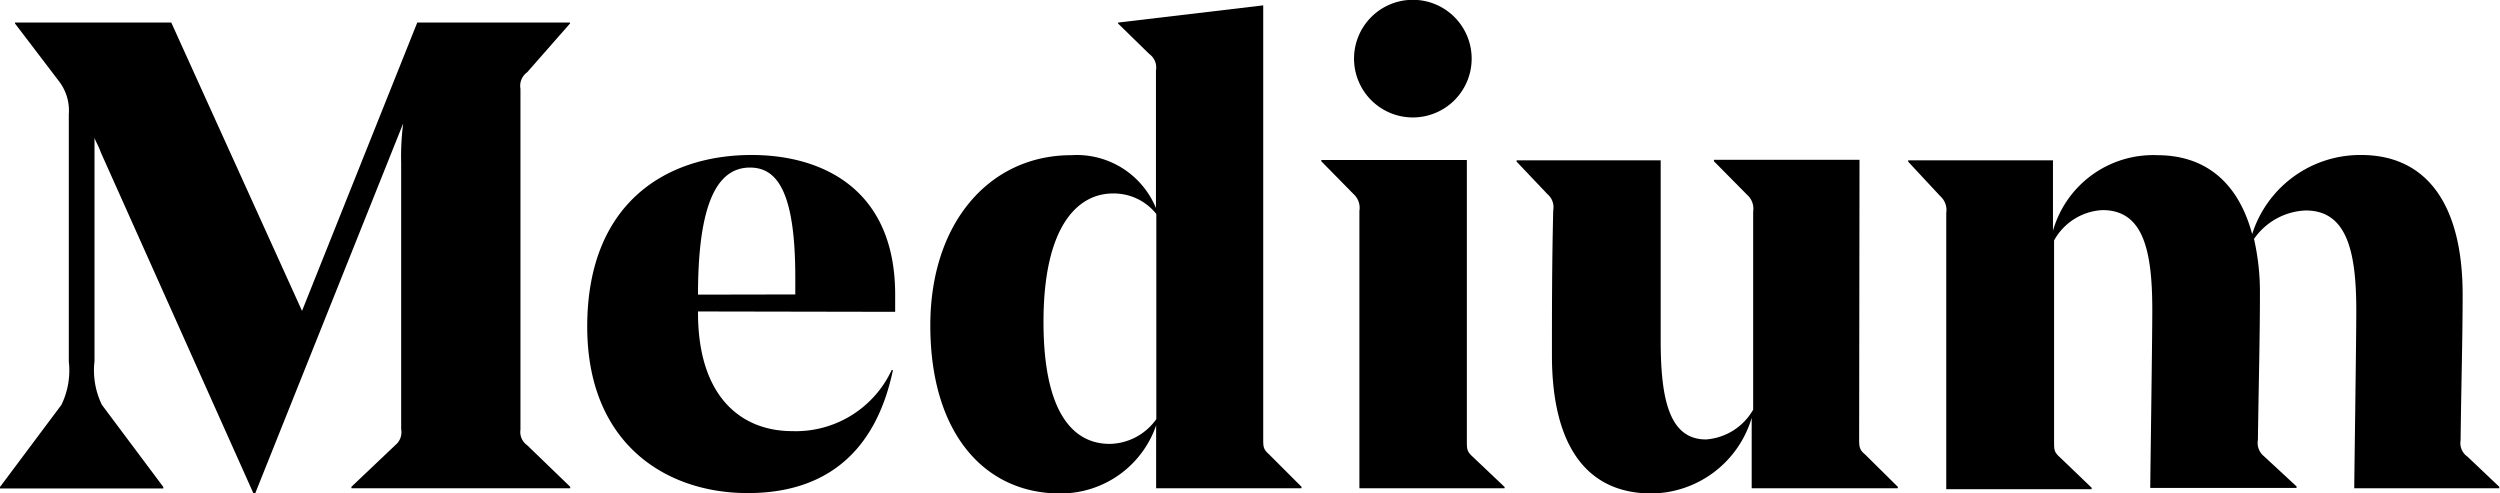 <svg id="图层_1" data-name="图层 1" xmlns="http://www.w3.org/2000/svg" viewBox="0 0 135.17 26.68"><title>Medium</title><path d="M68.62,24.57c-.32-.29-.32-.4-.32-.87V.29l-7.85.93v.05l1.69,1.65a.9.9,0,0,1,.36.89v7.44a4.63,4.63,0,0,0-4.57-2.86c-4.45,0-7.63,3.68-7.63,9.2,0,5.92,3,9.09,7,9.09A5.46,5.46,0,0,0,62.51,23V26.4h7.86v-.08Zm-6.1-1.91A3.15,3.15,0,0,1,60,24c-2,0-3.58-1.72-3.58-6.59,0-5.19,1.85-6.95,3.76-6.95a2.94,2.94,0,0,1,2.34,1.11Z"/><path d="M73.5,26.4v-15a1,1,0,0,0-.32-.91L71.44,8.72V8.65h7.87V23.82c0,.47,0,.58.31.87l1.73,1.64v.07Z"/><path d="M73.21,3.18a3.18,3.18,0,1,1,3.18,3.17A3.18,3.18,0,0,1,73.21,3.18Z"/><path d="M100.52,23.67c0,.47,0,.64.32.9l1.77,1.75v.08h-7.9V22.59a5.71,5.71,0,0,1-5.42,4.09c-3.5,0-5.38-2.58-5.38-7.47,0-2.35,0-4.94.07-7.84a.92.92,0,0,0-.31-.87L82,8.74V8.67h7.79v9.75c0,3.18.47,5.34,2.45,5.34a3.2,3.2,0,0,0,2.55-1.61V11.44a1,1,0,0,0-.32-.9L92.67,8.72V8.64h7.87Z"/><path d="M127.29,26.4c0-.58.11-7.92.11-9.61,0-3.18-.5-5.41-2.73-5.41a3.56,3.56,0,0,0-2.8,1.54,12.93,12.93,0,0,1,.32,3c0,2.22-.07,5-.11,7.87a.92.92,0,0,0,.32.87l1.77,1.64v.08h-7.91c0-.54.11-7.93.11-9.61,0-3.25-.49-5.41-2.69-5.41A3.17,3.17,0,0,0,111.06,13V23.86c0,.47,0,.58.32.87l1.71,1.64v.08h-7.86V11.51a1,1,0,0,0-.32-.9l-1.74-1.87V8.67H111v3.81a5.63,5.63,0,0,1,5.63-4.09c2.62,0,4.39,1.48,5.14,4.27a6.13,6.13,0,0,1,5.89-4.28c3.5,0,5.49,2.61,5.49,7.55,0,2.36-.08,5.09-.11,7.88a.88.88,0,0,0,.36.87l1.73,1.64v.08Z"/><path d="M28.5,24.07l2.33,2.25v.08H19v-.08l2.37-2.25a.9.9,0,0,0,.32-.87V8.81a13.89,13.89,0,0,1,.11-2.14l-8,20h-.1L5.46,8.26c-.17-.46-.23-.49-.35-.8V19.53a4.26,4.26,0,0,0,.4,2.36l3.32,4.44v.08H0v-.08l3.32-4.44a4.25,4.25,0,0,0,.4-2.35V6.19a2.61,2.61,0,0,0-.54-1.81L.81,1.27V1.22H9.26l7.07,15.59L22.56,1.22h8.26v.05L28.5,3.91a.9.9,0,0,0-.36.89V23.23A.87.87,0,0,0,28.5,24.07Z"/><path d="M48.4,16.86v-.93c0-5.76-4-7.55-7.76-7.55-4.67,0-8.89,2.64-8.89,9.28,0,6.3,4.22,9,8.68,9,4.14,0,6.9-2.13,7.85-6.65h-.07a5.72,5.72,0,0,1-5.38,3.3c-2.74,0-5.09-1.84-5.09-6.4v-.07Zm-10.66-.93c0-5,1.07-6.87,2.81-6.87C42,9.06,43,10.33,43,15v.92Z"/></svg>